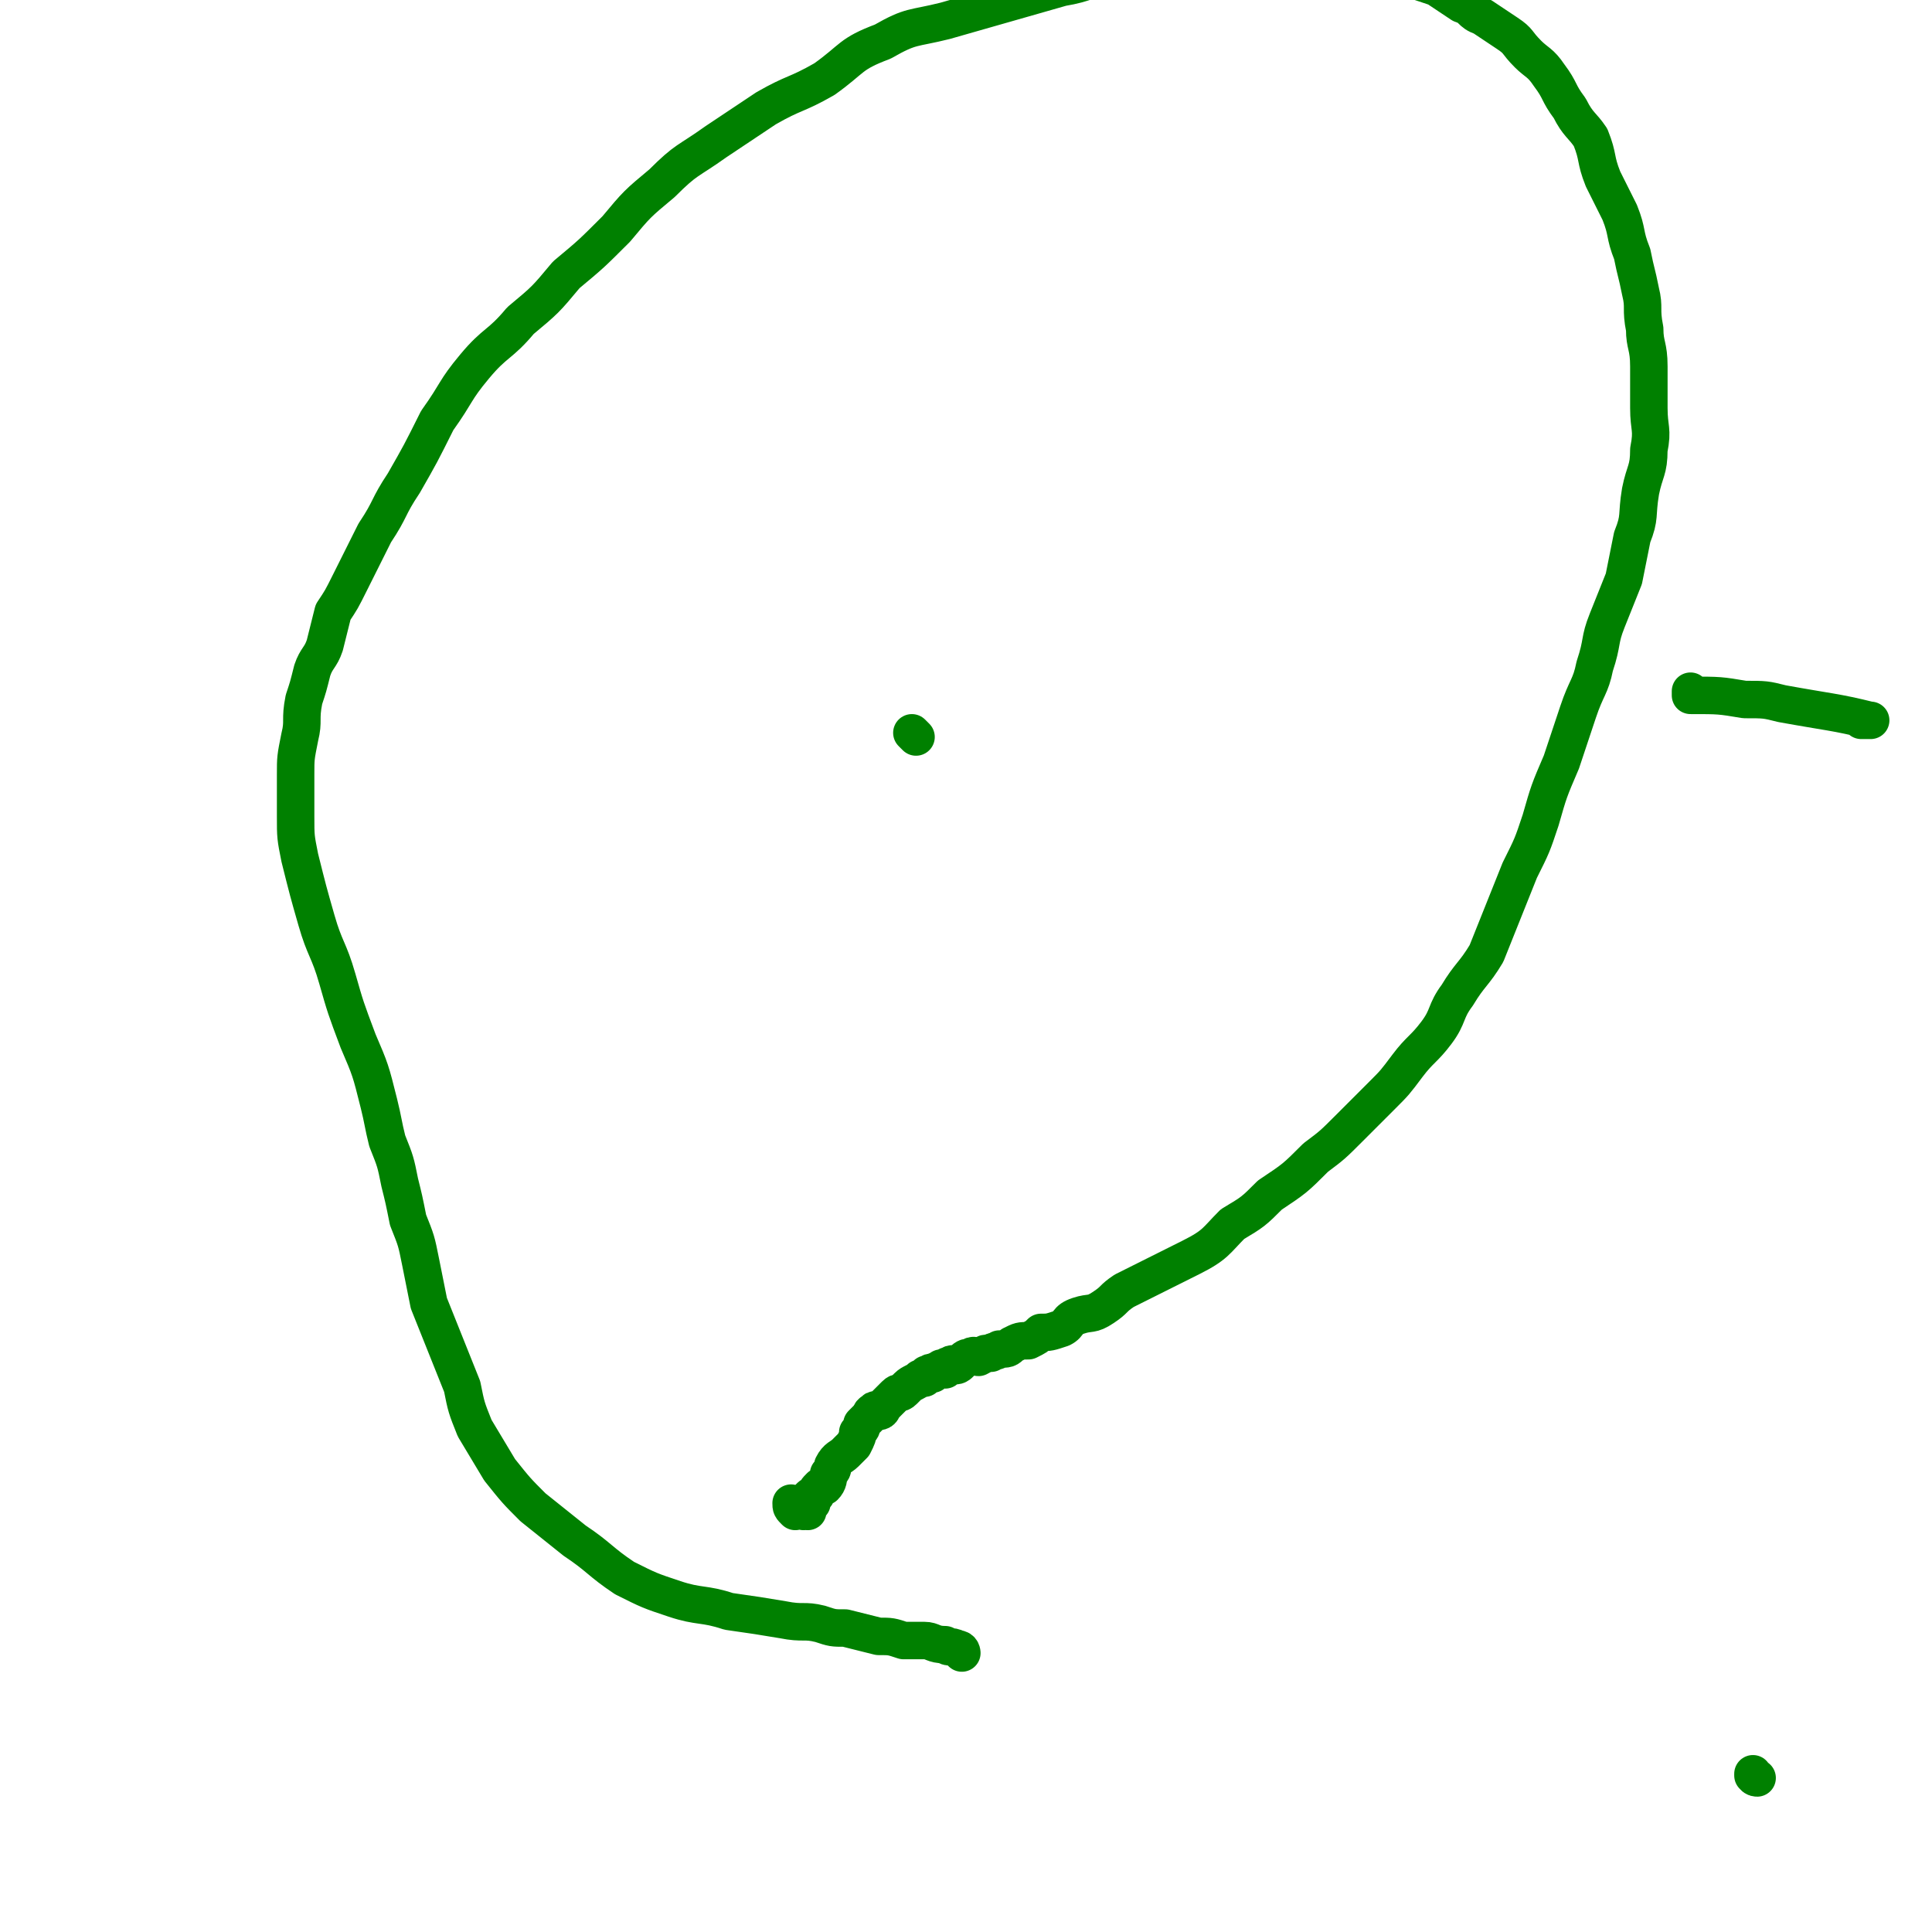 <svg viewBox='0 0 464 464' version='1.1' xmlns='http://www.w3.org/2000/svg' xmlns:xlink='http://www.w3.org/1999/xlink'><g fill='none' stroke='#008000' stroke-width='9' stroke-linecap='round' stroke-linejoin='round'><path d='M231,397c0,0 -1,-1 -1,-1 0,0 0,0 1,1 0,0 0,0 0,0 0,0 0,-1 -1,-1 -2,-1 -2,0 -3,-1 -3,0 -3,-1 -5,-1 -3,0 -3,0 -5,0 -3,-1 -3,-1 -6,-1 -4,-1 -4,-1 -8,-2 -3,0 -3,0 -6,-1 -4,-1 -4,0 -9,-1 -6,-1 -6,-1 -13,-2 -6,-2 -7,-1 -13,-3 -6,-2 -6,-2 -12,-5 -6,-4 -6,-5 -12,-9 -5,-4 -5,-4 -10,-8 -4,-4 -4,-4 -8,-9 -3,-5 -3,-5 -6,-10 -2,-5 -2,-5 -3,-10 -2,-5 -2,-5 -4,-10 -2,-5 -2,-5 -4,-10 -1,-5 -1,-5 -2,-10 -1,-5 -1,-5 -3,-10 -1,-5 -1,-5 -2,-9 -1,-5 -1,-5 -3,-10 -1,-4 -1,-5 -2,-9 -2,-8 -2,-8 -5,-15 -3,-8 -3,-8 -5,-15 -2,-7 -3,-7 -5,-14 -2,-7 -2,-7 -4,-15 -1,-5 -1,-5 -1,-10 0,-5 0,-5 0,-10 0,-4 0,-4 1,-9 1,-4 0,-4 1,-9 1,-3 1,-3 2,-7 1,-3 2,-3 3,-6 1,-4 1,-4 2,-8 2,-3 2,-3 4,-7 3,-6 3,-6 6,-12 4,-6 3,-6 7,-12 4,-7 4,-7 8,-15 5,-7 4,-7 9,-13 5,-6 6,-5 11,-11 6,-5 6,-5 11,-11 6,-5 6,-5 12,-11 5,-6 5,-6 11,-11 6,-6 6,-5 13,-10 6,-4 6,-4 12,-8 7,-4 7,-3 14,-7 7,-5 6,-6 14,-9 7,-4 7,-3 15,-5 7,-2 7,-2 14,-4 7,-2 7,-2 14,-4 6,-1 6,-2 12,-3 6,-2 6,-2 12,-3 5,-1 5,-1 10,-2 6,-1 6,-1 11,-1 4,0 4,-1 9,0 4,0 4,1 8,2 3,0 3,0 7,1 4,1 4,0 8,1 3,1 3,1 7,3 3,1 3,1 6,2 3,2 3,2 6,4 3,1 2,2 5,3 3,2 3,2 6,4 3,2 2,2 5,5 2,2 3,2 5,5 3,4 2,4 5,8 2,4 3,4 5,7 2,5 1,5 3,10 2,4 2,4 4,8 2,5 1,5 3,10 1,5 1,4 2,9 1,4 0,4 1,9 0,4 1,4 1,9 0,5 0,5 0,10 0,5 1,5 0,10 0,5 -1,5 -2,10 -1,6 0,6 -2,11 -1,5 -1,5 -2,10 -2,5 -2,5 -4,10 -2,5 -1,5 -3,11 -1,5 -2,5 -4,11 -2,6 -2,6 -4,12 -3,7 -3,7 -5,14 -2,6 -2,6 -5,12 -2,5 -2,5 -4,10 -2,5 -2,5 -4,10 -3,5 -4,5 -7,10 -3,4 -2,5 -5,9 -3,4 -4,4 -7,8 -3,4 -3,4 -6,7 -4,4 -4,4 -8,8 -4,4 -4,4 -8,7 -5,5 -5,5 -11,9 -4,4 -4,4 -9,7 -4,4 -4,5 -10,8 -4,2 -4,2 -8,4 -4,2 -4,2 -8,4 -3,2 -2,2 -5,4 -3,2 -3,1 -6,2 -3,1 -2,2 -4,3 -3,1 -3,1 -5,1 -1,1 -1,1 -3,2 -2,0 -2,0 -4,1 -1,1 -1,1 -3,1 -1,1 -1,0 -2,1 -2,0 -1,0 -3,1 -1,0 -1,-1 -2,0 -1,0 -1,0 -2,1 0,0 0,0 0,0 -1,1 -1,1 -2,1 0,0 0,-1 -1,0 -1,0 0,0 -1,1 -1,0 -1,-1 -1,0 -1,0 -1,0 -2,1 0,0 0,-1 -1,0 -1,0 0,0 -1,1 -1,0 -1,0 -1,0 -1,1 -2,1 -3,2 0,0 0,0 -1,1 -1,1 -1,0 -2,1 -1,1 -1,1 -1,1 -1,1 -1,1 -2,2 0,0 0,1 -1,1 0,0 -1,-1 -1,0 -1,0 -1,1 -1,1 -1,1 -1,1 -2,2 0,1 0,1 -1,2 0,1 0,1 -1,3 -1,1 -1,1 -2,2 -1,1 -2,1 -3,3 0,1 0,1 -1,2 0,1 0,2 -1,3 0,0 -1,0 -1,0 -1,1 -1,1 -1,2 -1,0 -1,0 -2,1 0,0 0,0 1,1 0,0 0,0 0,0 -1,0 -1,0 -1,1 -1,0 0,0 0,1 0,0 0,0 0,0 0,0 0,0 -1,-1 0,0 0,0 0,1 0,0 0,0 0,0 0,0 -1,-1 -1,-1 0,0 0,0 1,1 0,0 0,0 0,0 0,0 0,-1 -1,-1 0,0 0,0 -1,1 0,0 0,0 0,0 -1,-1 -1,-1 -1,-2 '/><path d='M220,177c0,0 -1,-1 -1,-1 0,0 0,0 1,1 0,0 0,0 0,0 0,0 -1,-1 -1,-1 0,0 0,0 1,1 0,0 0,0 0,0 '/><path d='M422,427c-1,0 -1,-1 -1,-1 0,0 0,0 0,0 0,0 0,0 0,0 0,1 0,0 0,0 '/><path d='M407,167c-1,0 -1,-1 -1,-1 0,0 0,0 0,1 0,0 0,0 0,0 0,0 0,-1 0,-1 0,0 0,0 0,1 0,0 0,0 0,0 7,0 7,0 13,1 5,0 5,0 9,1 11,2 13,2 21,4 1,0 -1,0 -2,0 '/></g>
</svg>